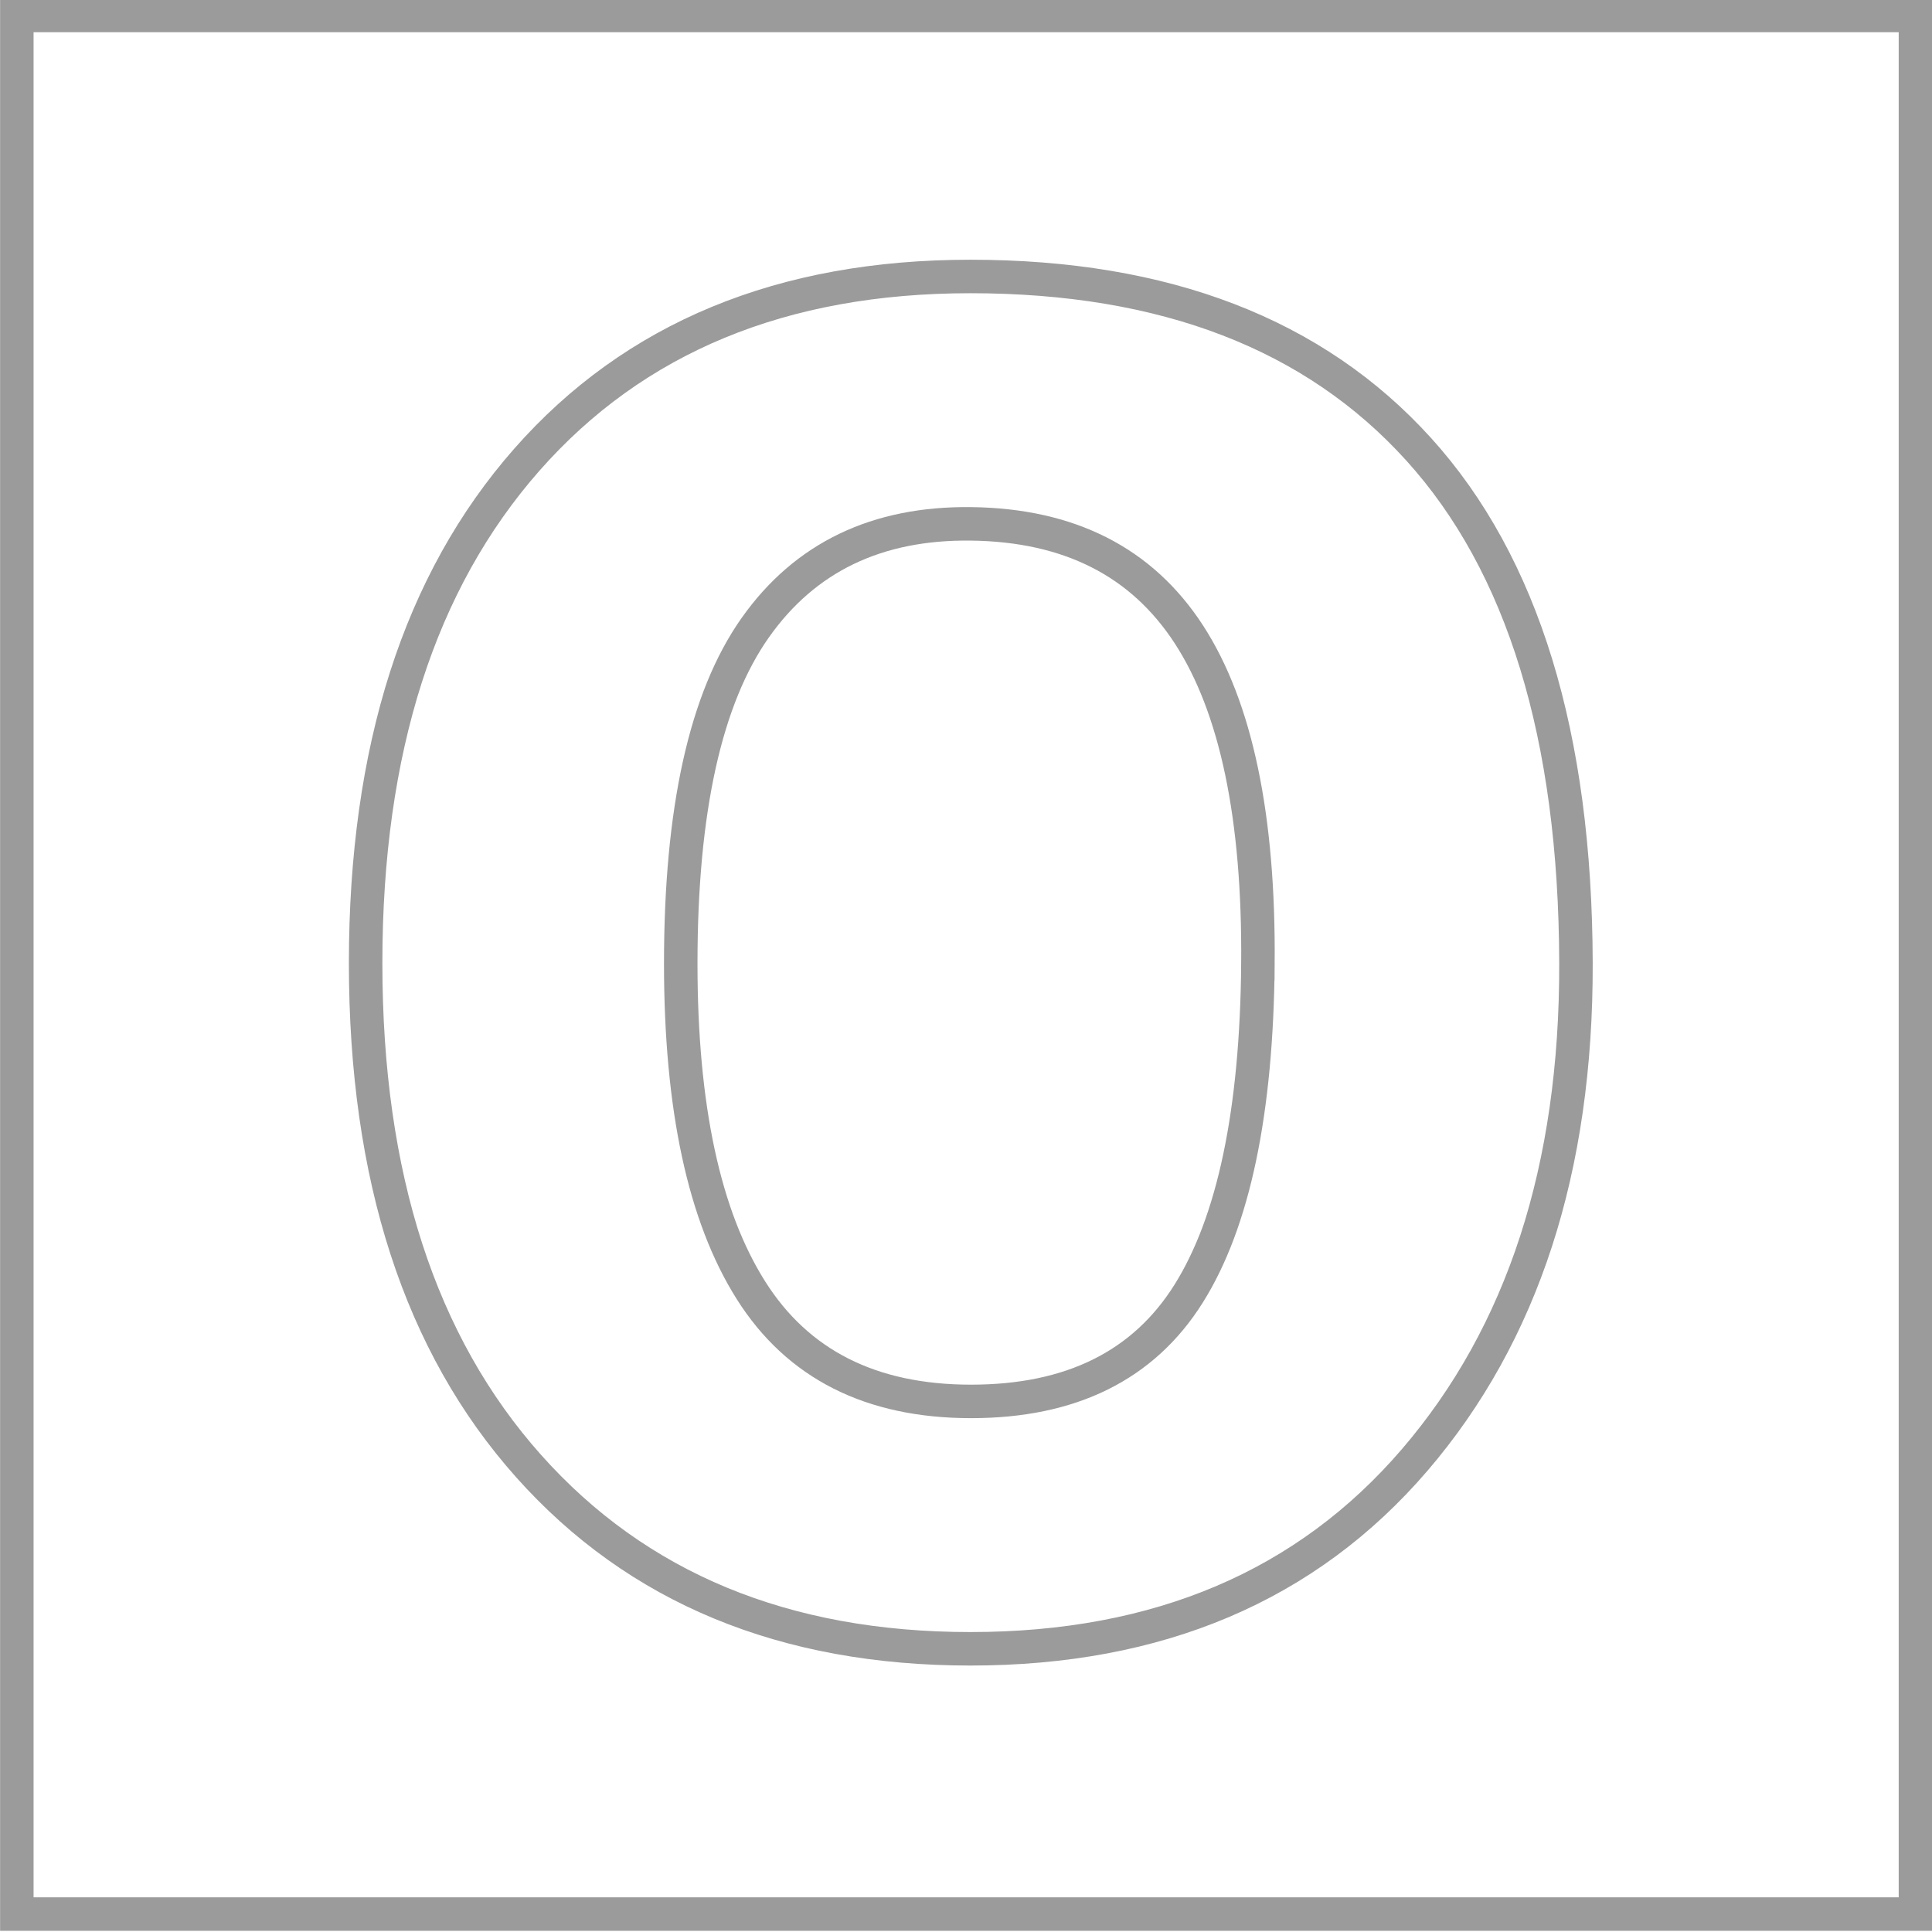 <?xml version="1.0" encoding="UTF-8" standalone="no"?>
<!-- Created with Inkscape (http://www.inkscape.org/) -->

<svg
   xmlns:dc="http://purl.org/dc/elements/1.1/"
   xmlns:cc="http://creativecommons.org/ns#"
   xmlns:rdf="http://www.w3.org/1999/02/22-rdf-syntax-ns#"
   xmlns:svg="http://www.w3.org/2000/svg"
   xmlns="http://www.w3.org/2000/svg"
   xmlns:sodipodi="http://sodipodi.sourceforge.net/DTD/sodipodi-0.dtd"
   xmlns:inkscape="http://www.inkscape.org/namespaces/inkscape"
   id="svg2"
   version="1.1"
   inkscape:version="0.48.1 r9760"
   width="512"
   height="512"
   xml:space="preserve"
   sodipodi:docname="OLevel.svg"><defs
     id="defs6"><clipPath
       clipPathUnits="userSpaceOnUse"
       id="clipPath158"><path
         d="m 222.35,60.242 144.85,0 0,24.001 -144.85,0 0,-24.001 z"
         id="path160"
         inkscape:connector-curvature="0" /></clipPath><clipPath
       clipPathUnits="userSpaceOnUse"
       id="clipPath686"><path
         d="m 48.161,504.622 -28.346,0 0,113.386 28.346,0 0,-113.386 z"
         id="path688"
         inkscape:connector-curvature="0" /></clipPath><clipPath
       clipPathUnits="userSpaceOnUse"
       id="clipPath718"><path
         d="m 48.161,504.622 -28.346,0 0,113.386 28.346,0 0,-113.386 z"
         id="path720"
         inkscape:connector-curvature="0" /></clipPath><clipPath
       clipPathUnits="userSpaceOnUse"
       id="clipPath742"><path
         d="m 48.161,504.622 -28.346,0 0,113.386 28.346,0 0,-113.386 z"
         id="path744"
         inkscape:connector-curvature="0" /></clipPath><clipPath
       clipPathUnits="userSpaceOnUse"
       id="clipPath758"><path
         d="m 48.161,504.622 -28.346,0 0,113.386 28.346,0 0,-113.386 z"
         id="path760"
         inkscape:connector-curvature="0" /></clipPath><clipPath
       clipPathUnits="userSpaceOnUse"
       id="clipPath802"><path
         d="m 48.161,504.622 -28.346,0 0,113.386 28.346,0 0,-113.386 z"
         id="path804"
         inkscape:connector-curvature="0" /></clipPath><clipPath
       clipPathUnits="userSpaceOnUse"
       id="clipPath826"><path
         d="m 48.161,504.622 -28.346,0 0,113.386 28.346,0 0,-113.386 z"
         id="path828"
         inkscape:connector-curvature="0" /></clipPath><clipPath
       clipPathUnits="userSpaceOnUse"
       id="clipPath842"><path
         d="m 48.161,504.622 -28.346,0 0,113.386 28.346,0 0,-113.386 z"
         id="path844"
         inkscape:connector-curvature="0" /></clipPath><clipPath
       clipPathUnits="userSpaceOnUse"
       id="clipPath862"><path
         d="m 48.161,504.622 -28.346,0 0,113.386 28.346,0 0,-113.386 z"
         id="path864"
         inkscape:connector-curvature="0" /></clipPath><clipPath
       clipPathUnits="userSpaceOnUse"
       id="clipPath878"><path
         d="m 48.161,504.622 -28.346,0 0,113.386 28.346,0 0,-113.386 z"
         id="path880"
         inkscape:connector-curvature="0" /></clipPath><clipPath
       clipPathUnits="userSpaceOnUse"
       id="clipPath894"><path
         d="m 48.161,504.622 -28.346,0 0,113.386 28.346,0 0,-113.386 z"
         id="path896"
         inkscape:connector-curvature="0" /></clipPath><clipPath
       clipPathUnits="userSpaceOnUse"
       id="clipPath918"><path
         d="m 48.161,504.622 -28.346,0 0,113.386 28.346,0 0,-113.386 z"
         id="path920"
         inkscape:connector-curvature="0" /></clipPath><clipPath
       clipPathUnits="userSpaceOnUse"
       id="clipPath934"><path
         d="m 48.161,504.622 -28.346,0 0,113.386 28.346,0 0,-113.386 z"
         id="path936"
         inkscape:connector-curvature="0" /></clipPath><clipPath
       clipPathUnits="userSpaceOnUse"
       id="clipPath958"><path
         d="m 48.161,504.622 -28.346,0 0,113.386 28.346,0 0,-113.386 z"
         id="path960"
         inkscape:connector-curvature="0" /></clipPath><clipPath
       clipPathUnits="userSpaceOnUse"
       id="clipPath978"><path
         d="m 48.161,504.622 -28.346,0 0,113.386 28.346,0 0,-113.386 z"
         id="path980"
         inkscape:connector-curvature="0" /></clipPath><clipPath
       clipPathUnits="userSpaceOnUse"
       id="clipPath998"><path
         d="m 48.161,504.622 -28.346,0 0,113.386 28.346,0 0,-113.386 z"
         id="path1000"
         inkscape:connector-curvature="0" /></clipPath><clipPath
       clipPathUnits="userSpaceOnUse"
       id="clipPath1014"><path
         d="m 48.161,504.622 -28.346,0 0,113.386 28.346,0 0,-113.386 z"
         id="path1016"
         inkscape:connector-curvature="0" /></clipPath><clipPath
       clipPathUnits="userSpaceOnUse"
       id="clipPath1034"><path
         d="m 48.161,504.622 -28.346,0 0,113.386 28.346,0 0,-113.386 z"
         id="path1036"
         inkscape:connector-curvature="0" /></clipPath><clipPath
       clipPathUnits="userSpaceOnUse"
       id="clipPath1058"><path
         d="m 48.161,504.622 -28.346,0 0,113.386 28.346,0 0,-113.386 z"
         id="path1060"
         inkscape:connector-curvature="0" /></clipPath><clipPath
       clipPathUnits="userSpaceOnUse"
       id="clipPath1074"><path
         d="m 48.161,504.622 -28.346,0 0,113.386 28.346,0 0,-113.386 z"
         id="path1076"
         inkscape:connector-curvature="0" /></clipPath><clipPath
       clipPathUnits="userSpaceOnUse"
       id="clipPath1090"><path
         d="m 48.161,504.622 -28.346,0 0,113.386 28.346,0 0,-113.386 z"
         id="path1092"
         inkscape:connector-curvature="0" /></clipPath><clipPath
       clipPathUnits="userSpaceOnUse"
       id="clipPath1112"><path
         d="m 114.358,772.071 -57.693,0 0,-57.693 57.693,0 0,57.693 z"
         id="path1114"
         inkscape:connector-curvature="0" /></clipPath></defs><sodipodi:namedview
     pagecolor="#000000"
     bordercolor="#666666"
     borderopacity="1"
     objecttolerance="10"
     gridtolerance="10"
     guidetolerance="10"
     inkscape:pageopacity="0"
     inkscape:pageshadow="2"
     inkscape:window-width="1366"
     inkscape:window-height="671"
     id="namedview4"
     showgrid="false"
     inkscape:zoom="0.2"
     inkscape:cx="151.38699"
     inkscape:cy="104.98806"
     inkscape:window-x="0"
     inkscape:window-y="0"
     inkscape:window-maximized="1"
     inkscape:current-layer="g10" /><g
     id="g10"
     inkscape:groupmode="layer"
     inkscape:label="1123_w10_qp_22"
     transform="matrix(1.25,0,0,-1.25,0,512)"><path
       d="m 3.55,3.55 402.5,0 0,402.5 -402.5,0 0,-402.5 z"
       style="fill:none;fill-opacity:1;fill-rule:nonzero;stroke:none"
       id="path1106"
       inkscape:connector-curvature="0" /><g
       id="g1108"
       transform="matrix(7.1,0,0,7.1,-402.302,-5071.833)"
       style="fill:none"><g
         id="g1110"
         clip-path="url(#clipPath1112)"
         style="fill:none"><g
           id="g1116"
           transform="translate(113.858,714.878)"
           style="fill:none"><path
             d="m 0,0 -56.693,0 0,56.693 L 0,56.693 0,0 z"
             style="fill:none;stroke:#9b9b9b;stroke-width:1;stroke-linecap:butt;stroke-linejoin:miter;stroke-miterlimit:4;stroke-opacity:1;stroke-dasharray:none"
             id="path1118"
             inkscape:connector-curvature="0" /></g></g></g><g
       id="g1120"
       transform="matrix(7.1,0,0,7.1,266.691,205.329)"
       style="fill:none"><path
         d="m 0,0 c 0.035,4.375 -0.651,7.649 -2.057,9.82 -1.407,2.171 -3.576,3.273 -6.509,3.308 -2.812,0.035 -4.959,-0.998 -6.443,-3.099 C -16.493,7.928 -17.235,4.585 -17.235,0 c 0,-4.29 0.698,-7.541 2.095,-9.755 1.397,-2.215 3.589,-3.321 6.574,-3.321 2.985,0 5.15,1.072 6.496,3.216 1.345,2.144 2.034,5.43 2.07,9.86 m 9.497,0.012 c 0.017,-6.128 -1.588,-11.073 -4.814,-14.833 -3.228,-3.762 -7.651,-5.642 -13.269,-5.642 -5.551,0 -9.948,1.819 -13.192,5.458 -3.245,3.638 -4.866,8.645 -4.866,15.017 0,6.373 1.604,11.384 4.814,15.032 3.21,3.646 7.624,5.471 13.244,5.471 5.809,0 10.272,-1.72 13.385,-5.158 C 7.913,11.918 9.48,6.803 9.497,0.012"
         style="fill:none;fill-opacity:1;fill-rule:nonzero;stroke:none"
         id="path1122"
         inkscape:connector-curvature="0" /></g><g
       id="g1124"
       transform="matrix(7.1,0,0,7.1,266.691,205.329)"
       style="fill:none"><path
         d="m 0,0 c 0.035,4.375 -0.651,7.649 -2.057,9.82 -1.407,2.171 -3.576,3.273 -6.509,3.308 -2.812,0.035 -4.959,-0.998 -6.443,-3.099 C -16.493,7.928 -17.235,4.585 -17.235,0 c 0,-4.29 0.698,-7.541 2.095,-9.755 1.397,-2.215 3.589,-3.321 6.574,-3.321 2.985,0 5.15,1.072 6.496,3.216 1.345,2.144 2.034,5.43 2.07,9.86 z"
         style="fill:none;stroke:#9b9b9b;stroke-width:1;stroke-linecap:butt;stroke-linejoin:miter;stroke-miterlimit:4;stroke-opacity:1;stroke-dasharray:none"
         id="path1126"
         inkscape:connector-curvature="0" /></g><g
       id="g1128"
       transform="matrix(7.1,0,0,7.1,334.117,205.414)"
       style="fill:none"><path
         d="m 0,0 c 0.017,-6.128 -1.588,-11.073 -4.814,-14.834 -3.228,-3.761 -7.651,-5.641 -13.269,-5.641 -5.551,0 -9.948,1.819 -13.192,5.457 -3.245,3.639 -4.866,8.645 -4.866,15.018 0,6.373 1.604,11.384 4.814,15.032 3.21,3.646 7.624,5.471 13.244,5.471 5.809,0 10.272,-1.72 13.385,-5.158 C -1.584,11.906 -0.017,6.791 0,0 z"
         style="fill:none;stroke:#9b9b9b;stroke-width:1;stroke-linecap:butt;stroke-linejoin:miter;stroke-miterlimit:4;stroke-opacity:1;stroke-dasharray:none"
         id="path1130"
         inkscape:connector-curvature="0" /></g></g></svg>